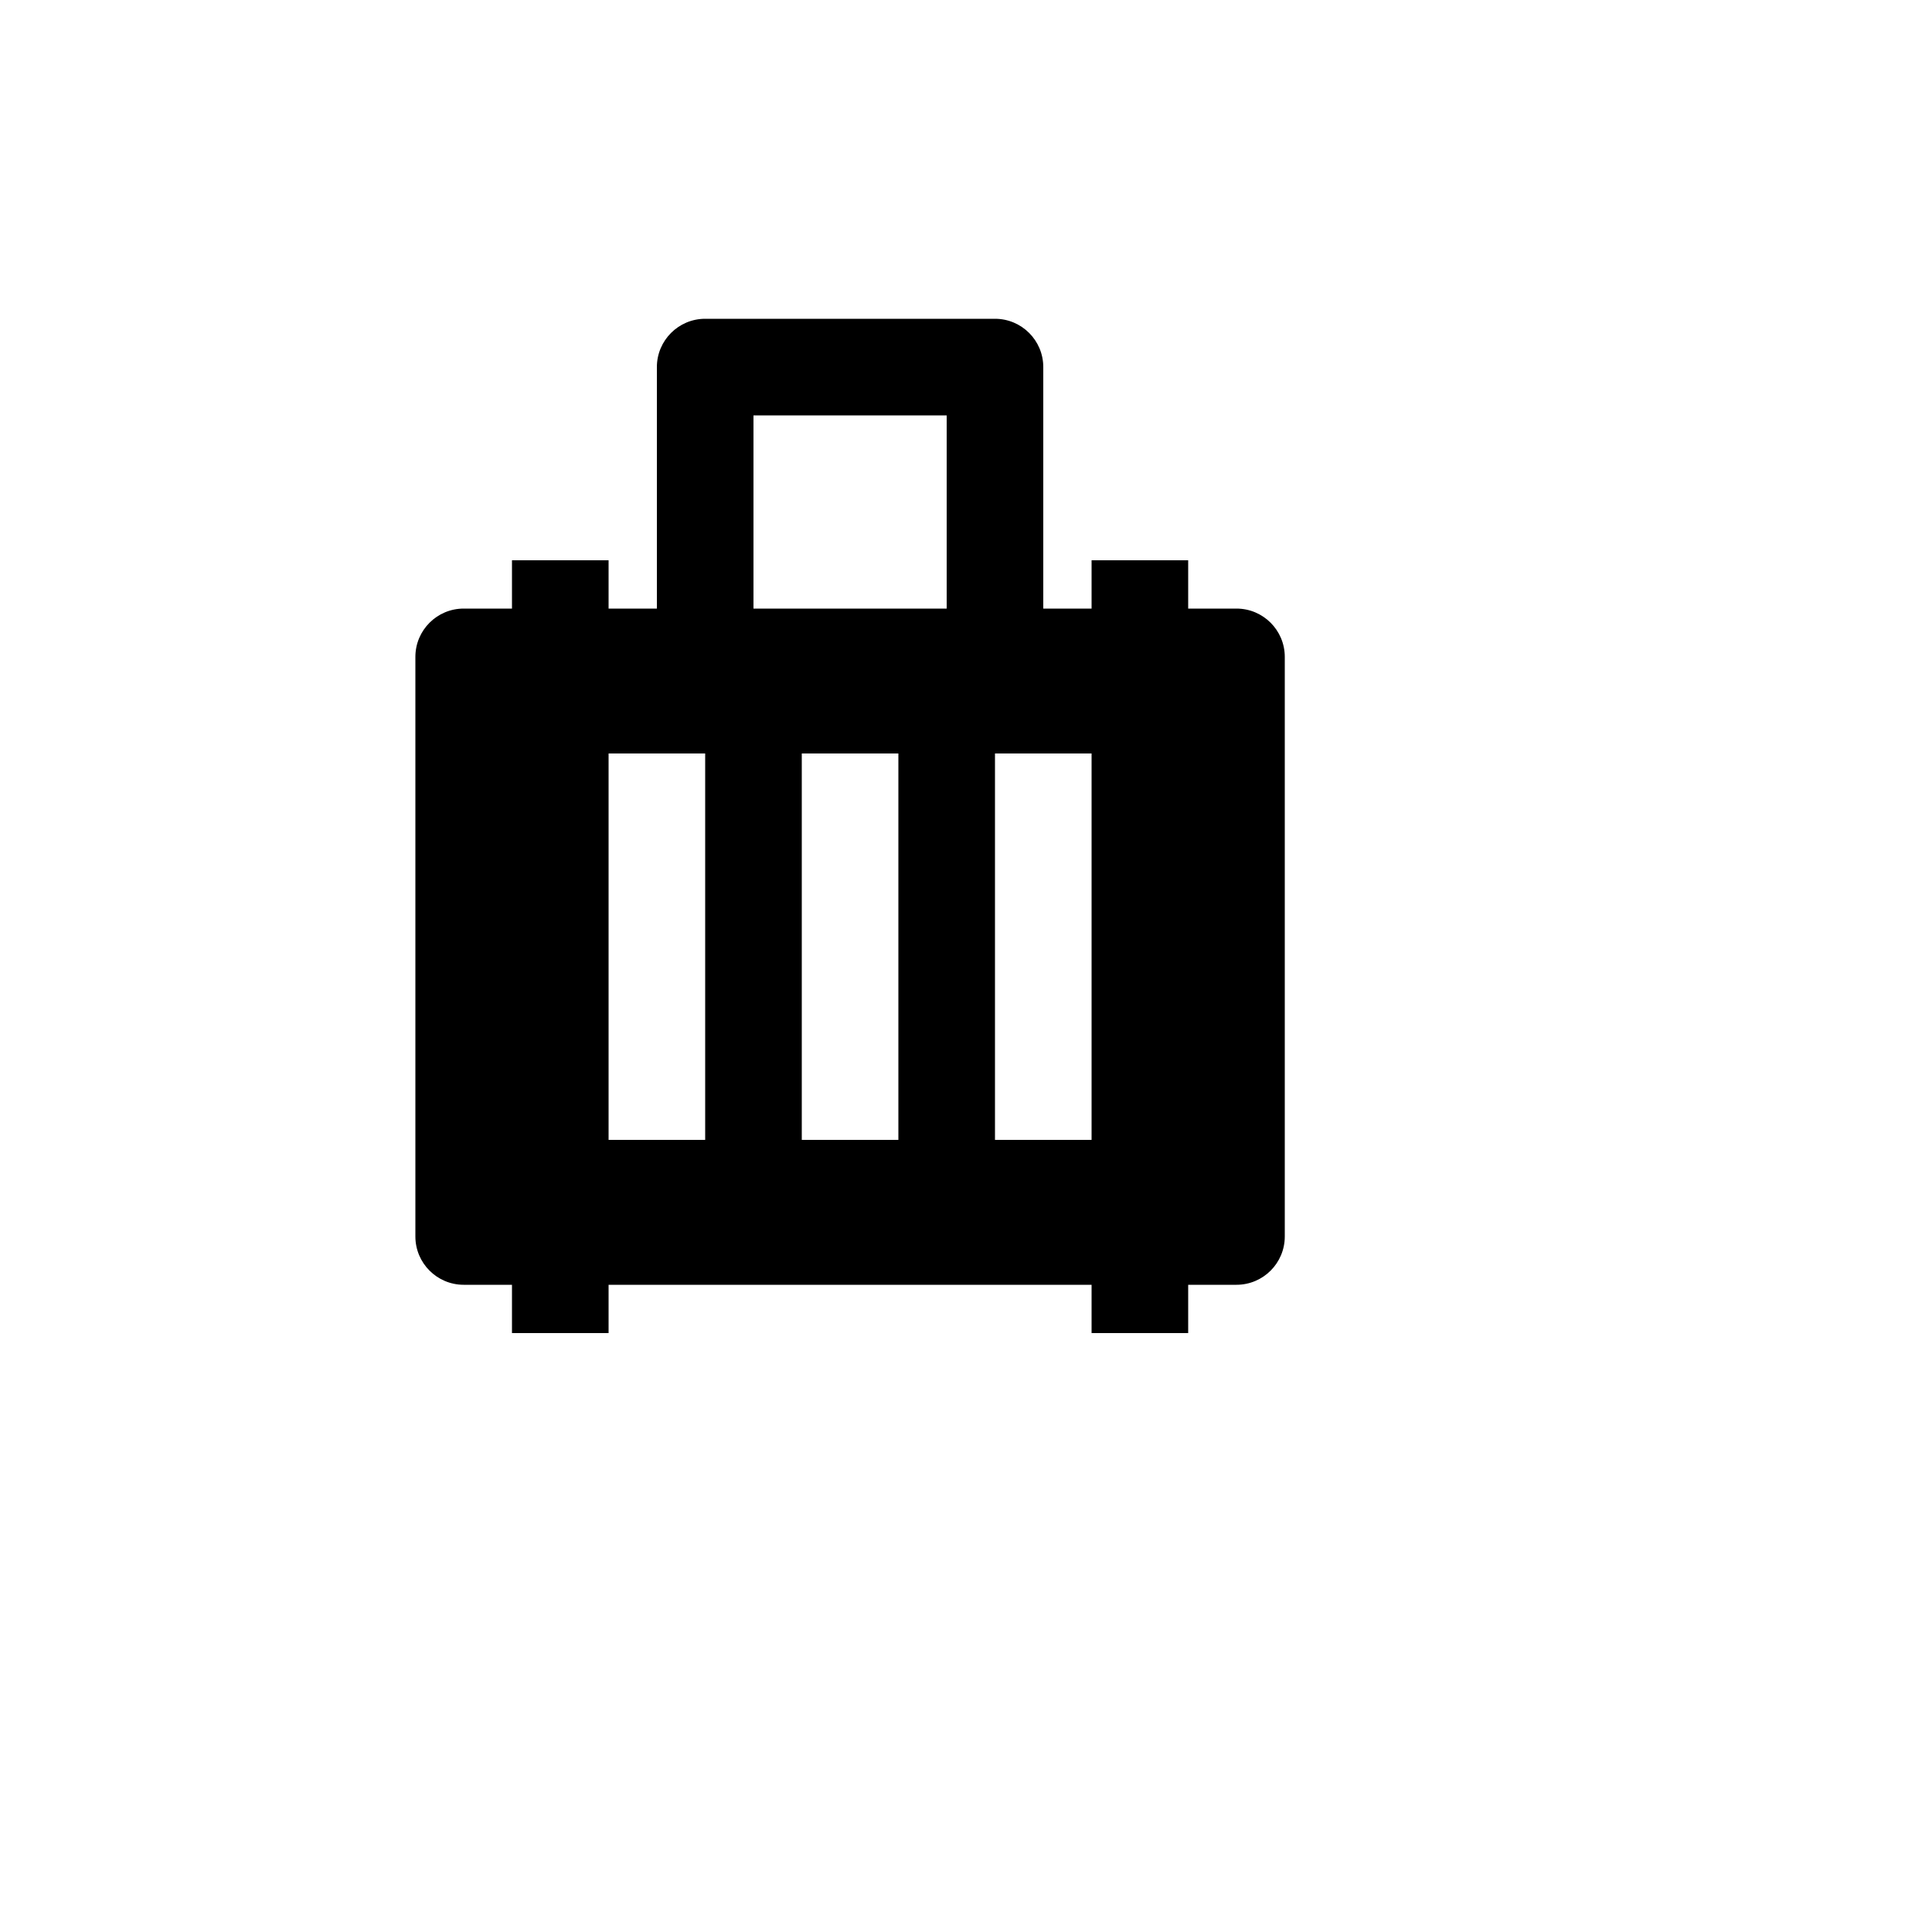 <svg xmlns="http://www.w3.org/2000/svg" version="1.1" xmlns:xlink="http://www.w3.org/1999/xlink" width="100%" height="100%" id="svgWorkerArea" viewBox="-25 -25 625 625" xmlns:idraw="https://idraw.muisca.co" style="background: white;"><defs id="defsdoc"><pattern id="patternBool" x="0" y="0" width="10" height="10" patternUnits="userSpaceOnUse" patternTransform="rotate(35)"><circle cx="5" cy="5" r="4" style="stroke: none;fill: #ff000070;"></circle></pattern></defs><g id="fileImp-68940028" class="cosito"><path id="pathImp-602802981" fill="none" class="grouped" d="M62.5 62.5C62.5 62.5 437.5 62.5 437.5 62.5 437.5 62.5 437.5 437.5 437.5 437.5 437.5 437.5 62.5 437.5 62.5 437.5 62.5 437.5 62.5 62.5 62.5 62.5"></path><path id="pathImp-332422483" class="grouped" d="M296.875 78.125C305.5 78.125 312.5 85.125 312.5 93.75 312.5 93.75 312.5 171.875 312.5 171.875 312.5 171.875 328.125 171.875 328.125 171.875 328.125 171.875 328.125 156.25 328.125 156.25 328.125 156.25 359.375 156.25 359.375 156.25 359.375 156.25 359.375 171.875 359.375 171.875 359.375 171.875 375 171.875 375 171.875 383.625 171.875 390.625 178.875 390.625 187.5 390.625 187.5 390.625 375 390.625 375 390.625 383.625 383.625 390.625 375 390.625 375 390.625 359.375 390.625 359.375 390.625 359.375 390.625 359.375 406.25 359.375 406.25 359.375 406.25 328.125 406.25 328.125 406.25 328.125 406.25 328.125 390.625 328.125 390.625 328.125 390.625 171.875 390.625 171.875 390.625 171.875 390.625 171.875 406.25 171.875 406.25 171.875 406.25 140.625 406.25 140.625 406.25 140.625 406.25 140.625 390.625 140.625 390.625 140.625 390.625 125 390.625 125 390.625 116.375 390.625 109.375 383.625 109.375 375 109.375 375 109.375 187.5 109.375 187.5 109.375 178.875 116.375 171.875 125 171.875 125 171.875 140.625 171.875 140.625 171.875 140.625 171.875 140.625 156.25 140.625 156.25 140.625 156.25 171.875 156.25 171.875 156.25 171.875 156.25 171.875 171.875 171.875 171.875 171.875 171.875 187.5 171.875 187.5 171.875 187.5 171.875 187.5 93.75 187.5 93.75 187.5 85.125 194.5 78.125 203.125 78.125 203.125 78.125 296.875 78.125 296.875 78.125 296.875 78.125 296.875 78.125 296.875 78.125M203.125 218.75C203.125 218.75 171.875 218.75 171.875 218.75 171.875 218.75 171.875 343.75 171.875 343.75 171.875 343.75 203.125 343.75 203.125 343.75 203.125 343.75 203.125 218.75 203.125 218.75 203.125 218.75 203.125 218.75 203.125 218.75M265.625 218.75C265.625 218.75 234.375 218.75 234.375 218.75 234.375 218.75 234.375 343.75 234.375 343.75 234.375 343.75 265.625 343.75 265.625 343.75 265.625 343.75 265.625 218.75 265.625 218.75 265.625 218.75 265.625 218.75 265.625 218.75M328.125 218.75C328.125 218.75 296.875 218.75 296.875 218.75 296.875 218.75 296.875 343.75 296.875 343.75 296.875 343.75 328.125 343.75 328.125 343.75 328.125 343.75 328.125 218.75 328.125 218.75 328.125 218.75 328.125 218.75 328.125 218.75M281.25 109.375C281.25 109.375 218.75 109.375 218.75 109.375 218.75 109.375 218.75 171.875 218.75 171.875 218.75 171.875 281.25 171.875 281.25 171.875 281.25 171.875 281.25 109.375 281.25 109.375 281.25 109.375 281.25 109.375 281.25 109.375"></path></g></svg>